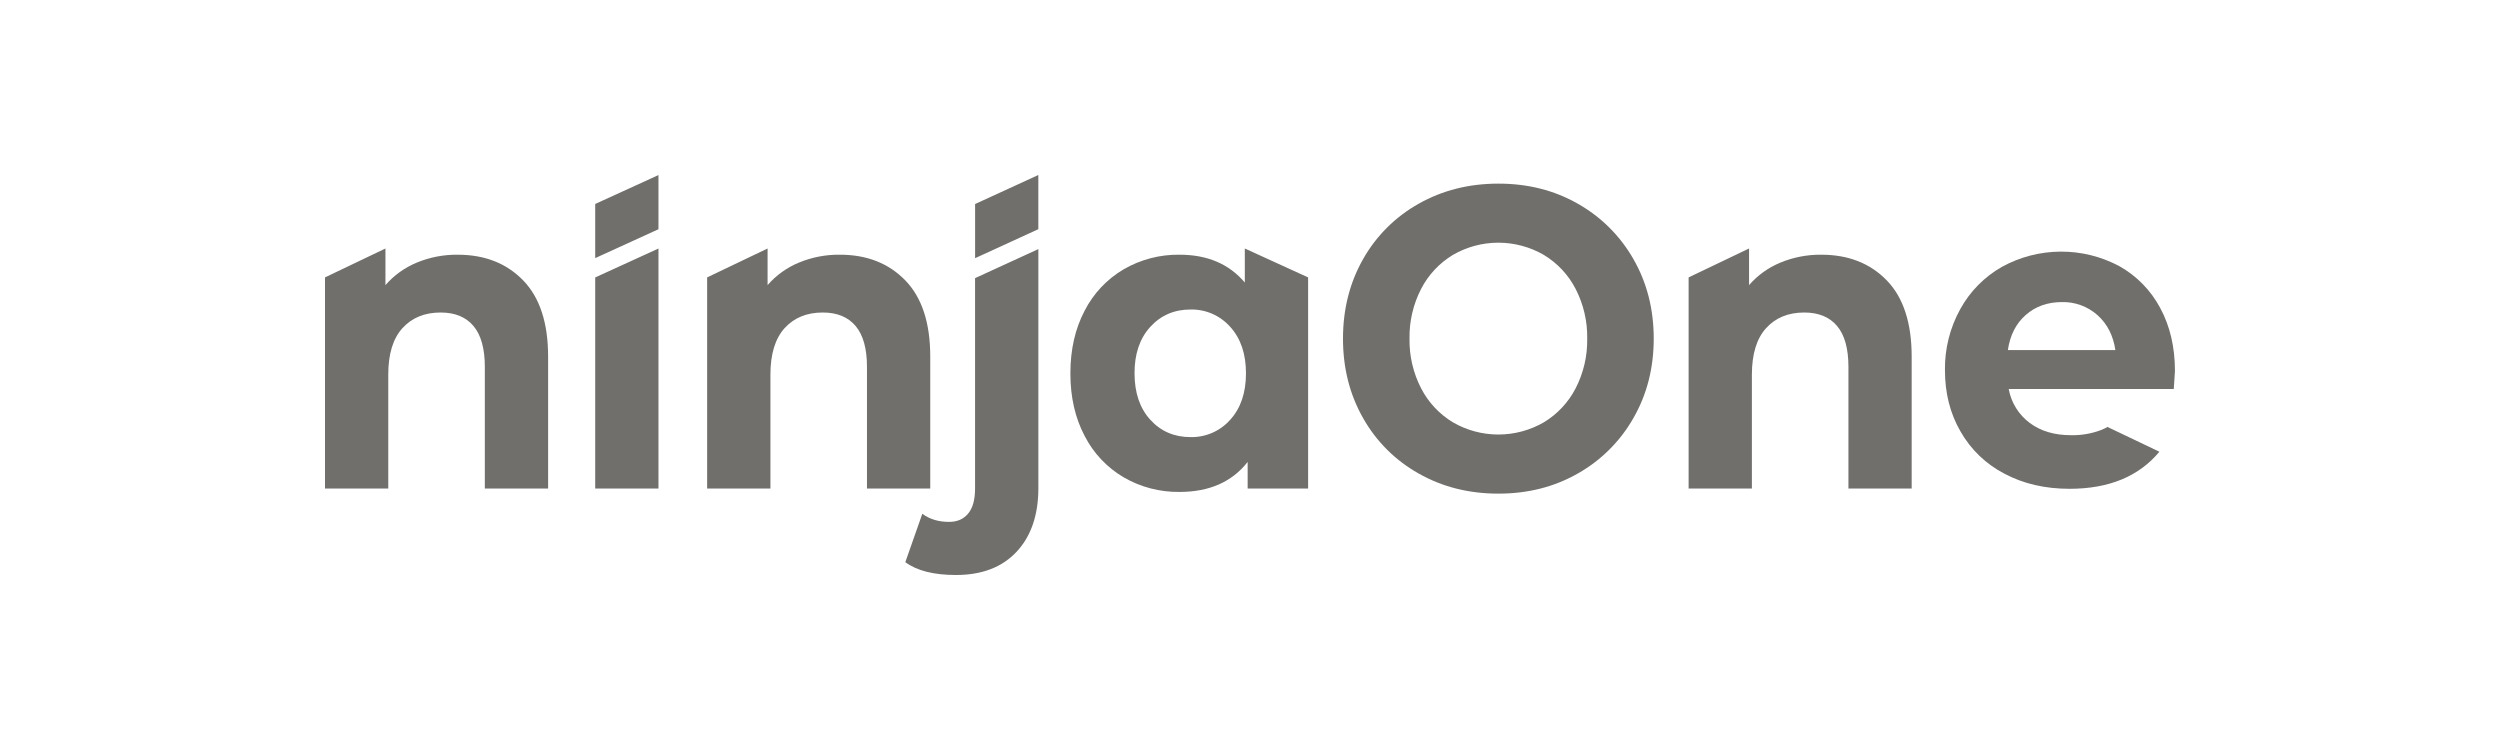<?xml version="1.0" encoding="utf-8"?>
<svg xmlns="http://www.w3.org/2000/svg" width="200" height="60" viewBox="0 0 200 60" fill="none">
<g clip-path="url(#clip0_691_853)">
<path d="M162.058 25.199C161.279 25.883 160.803 26.818 160.63 28.004H169.23C169.056 26.84 168.58 25.909 167.802 25.213C167.017 24.513 165.996 24.139 164.945 24.167C163.799 24.169 162.837 24.512 162.058 25.199M172.752 36.138C171.11 38.115 168.712 39.104 165.56 39.104C163.599 39.104 161.85 38.696 160.338 37.887C158.869 37.124 157.653 35.951 156.836 34.51C156.009 33.077 155.596 31.447 155.596 29.618C155.572 27.913 155.992 26.232 156.815 24.739C157.592 23.321 158.748 22.147 160.152 21.348C161.59 20.557 163.203 20.139 164.844 20.129C166.484 20.119 168.102 20.52 169.549 21.293C170.933 22.07 172.066 23.229 172.813 24.631C173.602 26.088 173.996 27.768 173.996 29.687C173.996 29.757 173.959 30.234 173.902 31.12H160.697C160.892 32.206 161.493 33.177 162.379 33.834C163.263 34.496 164.365 34.816 165.686 34.816C166.512 34.833 167.333 34.69 168.105 34.395C168.275 34.327 168.441 34.247 168.601 34.157L172.752 36.138Z" fill="#706F6C"/>
<path d="M41.854 22.432C43.184 23.802 43.849 25.835 43.849 28.529V39.08H38.787V29.351C38.787 27.89 38.484 26.799 37.878 26.079C37.272 25.359 36.395 25 35.247 25.001C33.971 25.001 32.954 25.418 32.197 26.251C31.439 27.084 31.061 28.323 31.061 29.967V39.083H26V22.192L30.836 19.879V22.809C31.518 22.024 32.373 21.409 33.334 21.012C34.373 20.58 35.488 20.364 36.613 20.377C38.776 20.376 40.523 21.061 41.854 22.432ZM47.617 22.195V39.082H52.677V19.882L47.617 22.195ZM52.677 14.004V18.338L47.617 20.649V16.317L52.677 14.004ZM78.008 16.321V20.655L83.067 18.334V14L78.008 16.321ZM72.425 22.432C73.755 23.802 74.42 25.835 74.42 28.529V39.08H69.358V29.351C69.358 27.89 69.055 26.799 68.449 26.079C67.842 25.359 66.966 25 65.82 25.001C64.543 25.001 63.527 25.417 62.77 26.25C62.014 27.084 61.635 28.322 61.634 29.967V39.083H56.571V22.192L61.407 19.879V22.809C62.089 22.024 62.944 21.409 63.905 21.012C64.945 20.579 66.064 20.362 67.191 20.376C69.349 20.376 71.094 21.061 72.425 22.432Z" fill="#706F6C"/>
<path d="M83.069 19.927V39.045C83.069 41.196 82.49 42.892 81.333 44.135C80.175 45.377 78.558 45.999 76.479 46C74.705 46 73.353 45.658 72.425 44.974L73.785 41.103C74.37 41.536 75.084 41.752 75.927 41.751C76.577 41.751 77.083 41.531 77.453 41.084C77.823 40.639 78.005 39.971 78.005 39.08V22.251L83.069 19.927ZM104.649 22.192V39.08H99.812V36.955C98.557 38.556 96.74 39.356 94.361 39.354C92.796 39.375 91.254 38.973 89.899 38.19C88.559 37.404 87.472 36.251 86.767 34.866C86.009 33.429 85.63 31.762 85.631 29.865C85.632 27.968 86.011 26.301 86.767 24.863C87.472 23.479 88.559 22.326 89.899 21.541C91.254 20.757 92.796 20.355 94.361 20.376C96.589 20.376 98.33 21.118 99.585 22.603V19.879L104.649 22.192ZM98.417 33.581C99.257 32.657 99.678 31.419 99.678 29.865C99.678 28.311 99.257 27.072 98.417 26.148C98.019 25.7 97.529 25.343 96.98 25.103C96.43 24.864 95.835 24.747 95.237 24.761C93.939 24.761 92.868 25.224 92.024 26.148C91.18 27.073 90.759 28.312 90.763 29.865C90.763 31.419 91.183 32.657 92.024 33.581C92.865 34.505 93.935 34.967 95.237 34.968C95.835 34.982 96.43 34.865 96.98 34.626C97.529 34.386 98.019 34.03 98.417 33.581Z" fill="#706F6C"/>
<path d="M113.492 37.881C111.631 36.839 110.092 35.304 109.045 33.444C107.975 31.561 107.439 29.443 107.439 27.091C107.439 24.738 107.975 22.619 109.045 20.732C110.093 18.874 111.632 17.341 113.492 16.3C115.385 15.228 117.511 14.691 119.87 14.69C122.228 14.689 124.348 15.226 126.229 16.3C128.085 17.346 129.622 18.878 130.676 20.732C131.757 22.615 132.298 24.733 132.298 27.087C132.298 29.44 131.757 31.558 130.676 33.44C129.623 35.295 128.086 36.83 126.229 37.877C124.348 38.953 122.228 39.491 119.87 39.491C117.511 39.491 115.385 38.955 113.492 37.881ZM123.504 33.787C124.589 33.133 125.471 32.19 126.052 31.064C126.683 29.836 127.001 28.471 126.977 27.09C127.001 25.709 126.683 24.344 126.052 23.116C125.471 21.989 124.589 21.046 123.504 20.391C122.399 19.752 121.145 19.415 119.869 19.415C118.592 19.415 117.339 19.752 116.234 20.391C115.149 21.046 114.267 21.989 113.687 23.116C113.055 24.343 112.737 25.709 112.761 27.089C112.737 28.47 113.055 29.835 113.687 31.062C114.267 32.189 115.149 33.132 116.234 33.786C117.339 34.426 118.593 34.762 119.869 34.762C121.145 34.762 122.399 34.426 123.504 33.786L123.504 33.787ZM150.943 22.432C152.27 23.802 152.934 25.835 152.934 28.53V39.08H147.875V29.351C147.875 27.89 147.572 26.799 146.967 26.079C146.362 25.36 145.486 25 144.339 25.001C143.062 25.001 142.045 25.418 141.289 26.251C140.532 27.084 140.153 28.323 140.151 29.967V39.083H135.089V22.192L139.925 19.879V22.809C140.608 22.023 141.464 21.408 142.426 21.012C143.465 20.58 144.58 20.364 145.705 20.377C147.864 20.376 149.61 21.061 150.943 22.432Z" fill="#706F6C"/>
</g>
<defs>
<clipPath id="clip0_691_853">
<rect width="148" height="32" fill="white" transform="translate(26 14)"/>
</clipPath>
</defs>
</svg>